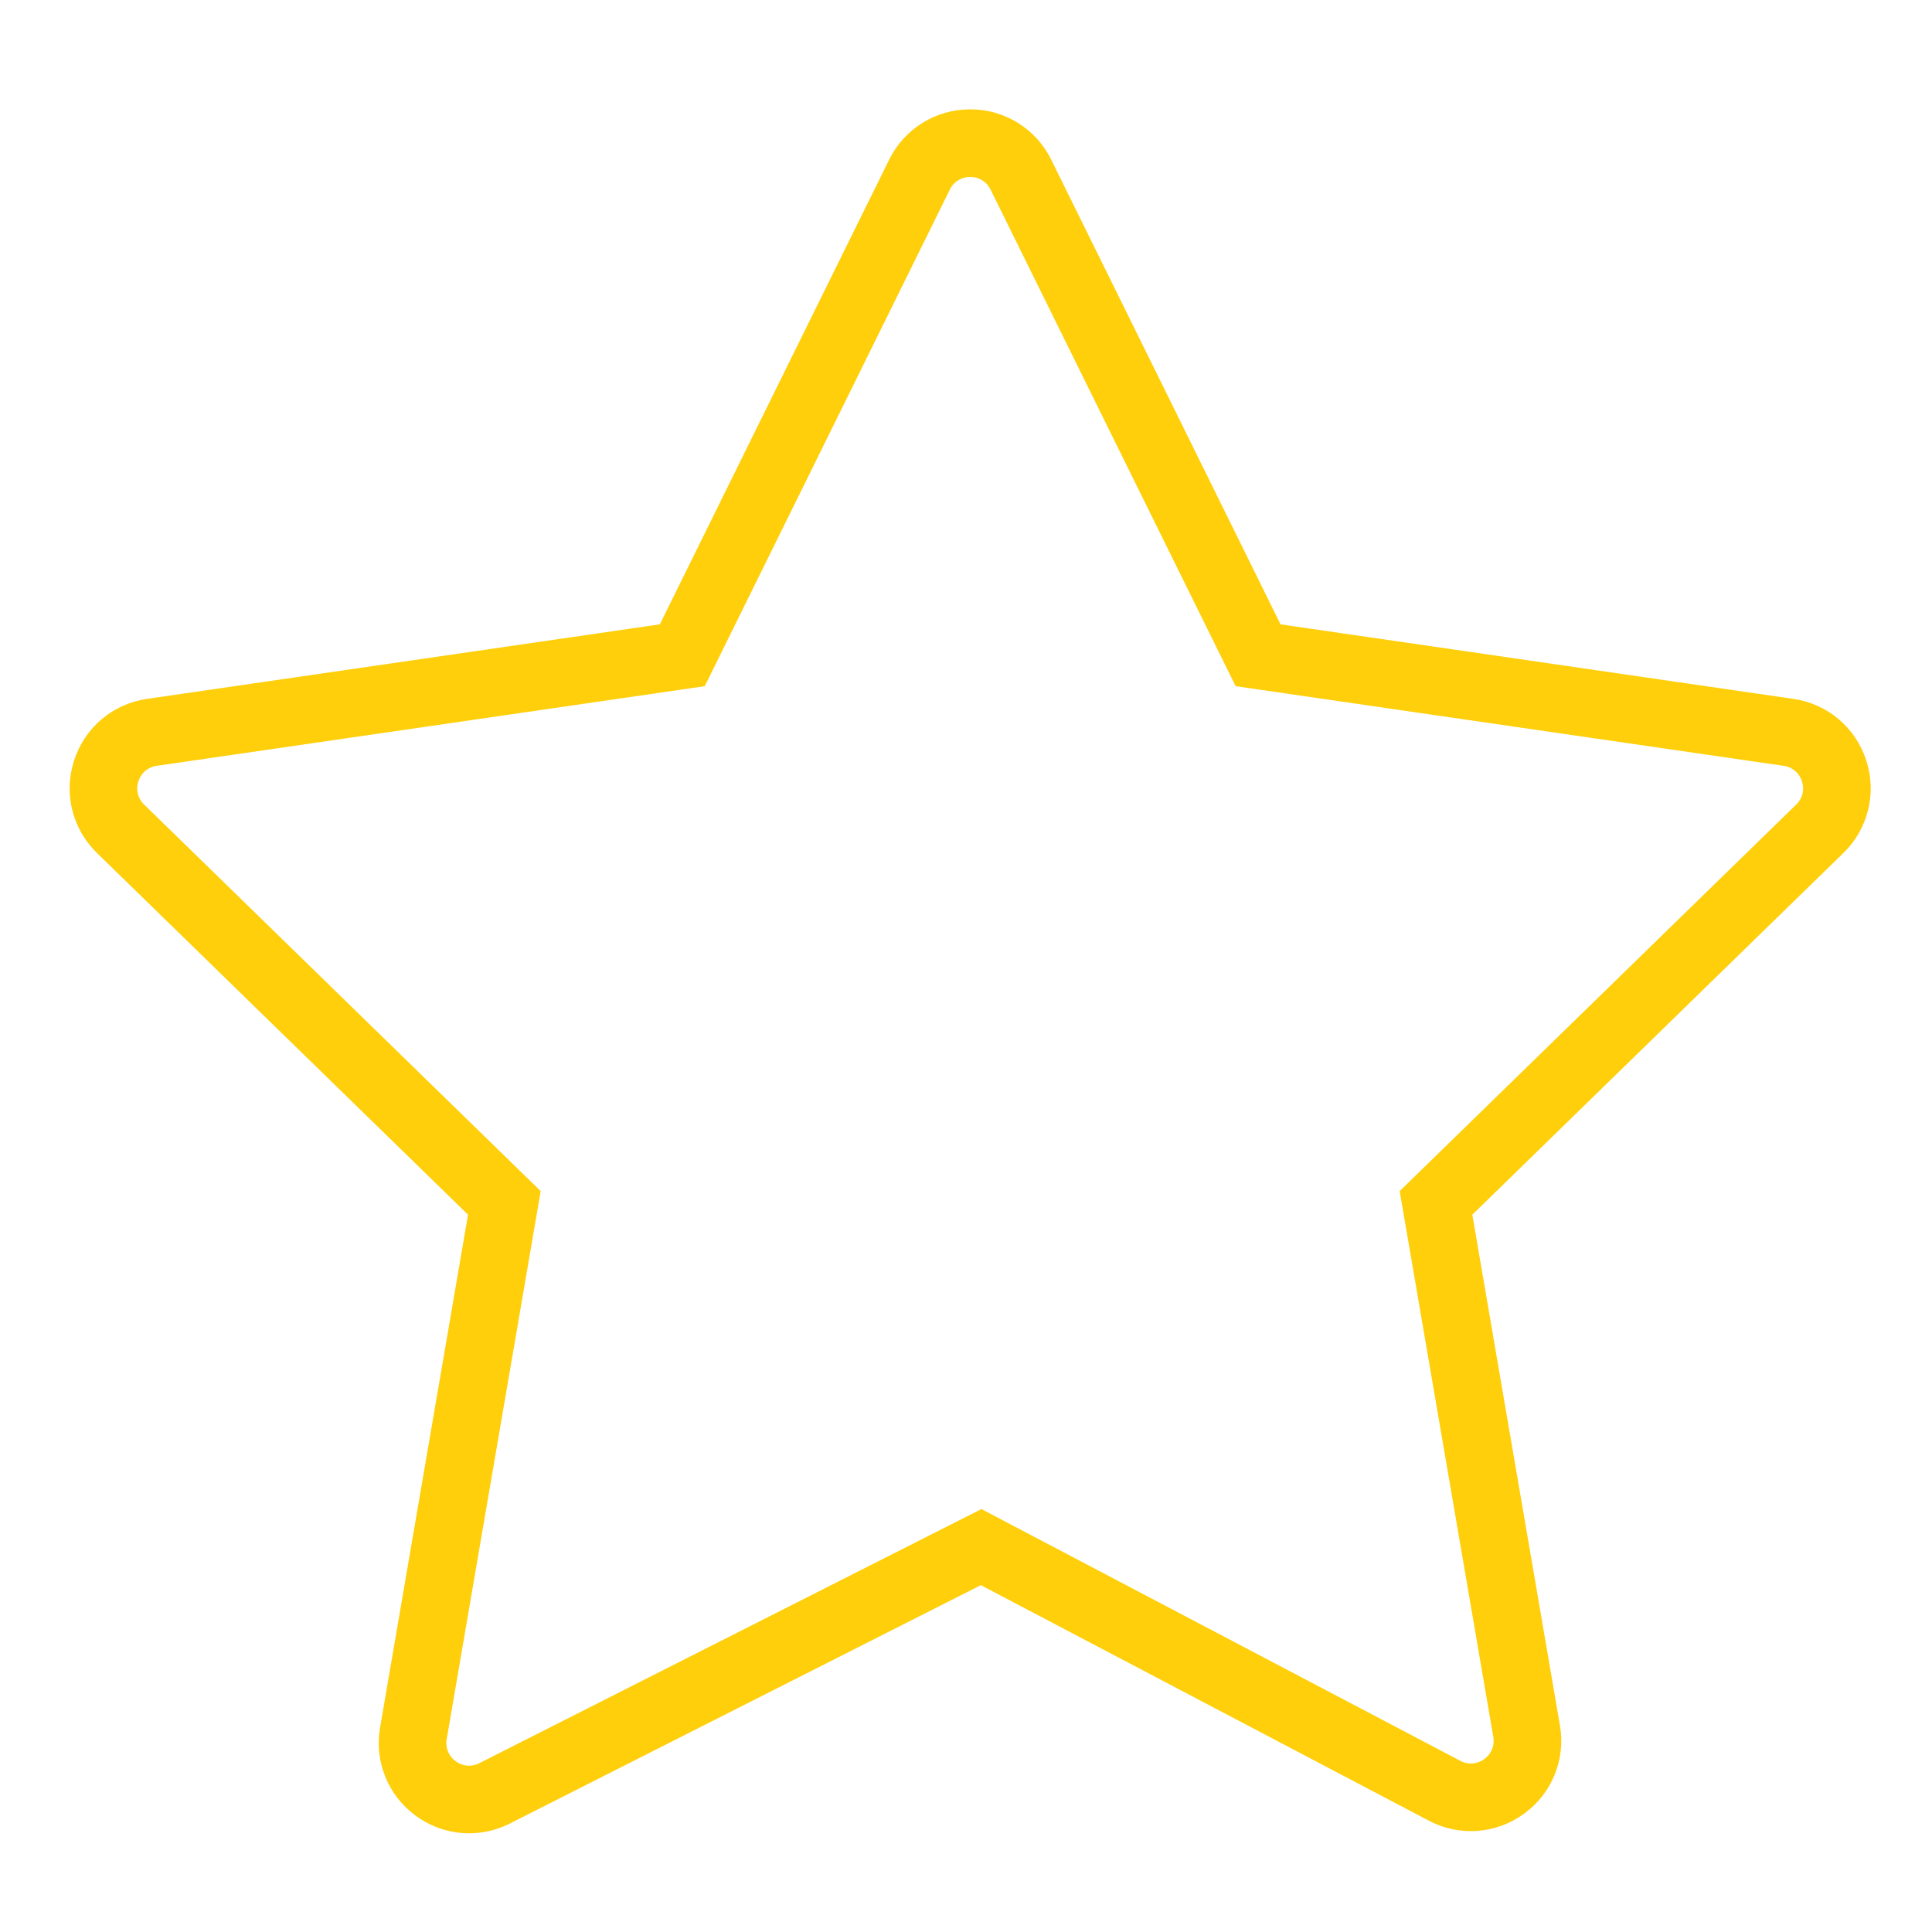<?xml version="1.0" encoding="UTF-8"?> <svg xmlns="http://www.w3.org/2000/svg" viewBox="0 0 100.00 100.00" data-guides="{&quot;vertical&quot;:[],&quot;horizontal&quot;:[]}"><defs></defs><path fill="#fecf0a" stroke="#fecf0a" fill-opacity="1" stroke-width="0.5" stroke-opacity="1" color="rgb(51, 51, 51)" fill-rule="evenodd" id="tSvg150bc5f4e02" title="Path 1" d="M96.358 39.434C95.843 37.827 94.455 36.657 92.784 36.421C83.894 35.129 75.004 33.837 66.114 32.545C62.138 24.489 58.162 16.433 54.187 8.377C53.446 6.862 51.904 5.903 50.217 5.91C48.53 5.904 46.987 6.862 46.246 8.377C42.27 16.433 38.295 24.489 34.319 32.545C25.429 33.837 16.539 35.129 7.649 36.421C5.968 36.665 4.599 37.819 4.074 39.434C3.549 41.048 3.979 42.787 5.195 43.973C11.628 50.244 18.061 56.514 24.494 62.785C22.969 71.677 21.444 80.569 19.919 89.46C19.63 91.11 20.302 92.781 21.653 93.771C22.433 94.347 23.352 94.641 24.279 94.641C24.96 94.641 25.645 94.482 26.281 94.16C34.444 90.029 42.607 85.897 50.77 81.766C58.537 85.849 66.303 89.932 74.07 94.015C75.56 94.807 77.372 94.676 78.733 93.678C80.102 92.692 80.787 91.009 80.495 89.347C78.976 80.493 77.457 71.639 75.938 62.785C82.371 56.515 88.804 50.245 95.237 43.974C96.45 42.801 96.886 41.037 96.358 39.434ZM93.144 41.825C86.335 48.463 79.525 55.101 72.716 61.738C74.323 71.11 75.931 80.482 77.538 89.854C77.636 90.391 77.415 90.936 76.97 91.251C76.534 91.579 75.946 91.621 75.467 91.36C67.244 87.037 59.02 82.713 50.797 78.39C42.174 82.754 33.551 87.119 24.927 91.483C24.447 91.733 23.866 91.684 23.434 91.358C22.996 91.042 22.778 90.501 22.876 89.968C24.489 80.559 26.103 71.149 27.717 61.739C20.908 55.102 14.098 48.464 7.288 41.826C6.893 41.45 6.752 40.879 6.928 40.362C7.09 39.842 7.54 39.463 8.081 39.391C17.491 38.023 26.901 36.655 36.312 35.288C40.52 26.761 44.728 18.233 48.937 9.706C49.172 9.214 49.672 8.904 50.217 8.91C50.762 8.904 51.262 9.214 51.497 9.706C55.705 18.233 59.914 26.761 64.122 35.288C73.532 36.655 82.943 38.023 92.353 39.391C92.903 39.471 93.333 39.834 93.505 40.362C93.677 40.891 93.542 41.437 93.144 41.825Z"></path></svg> 